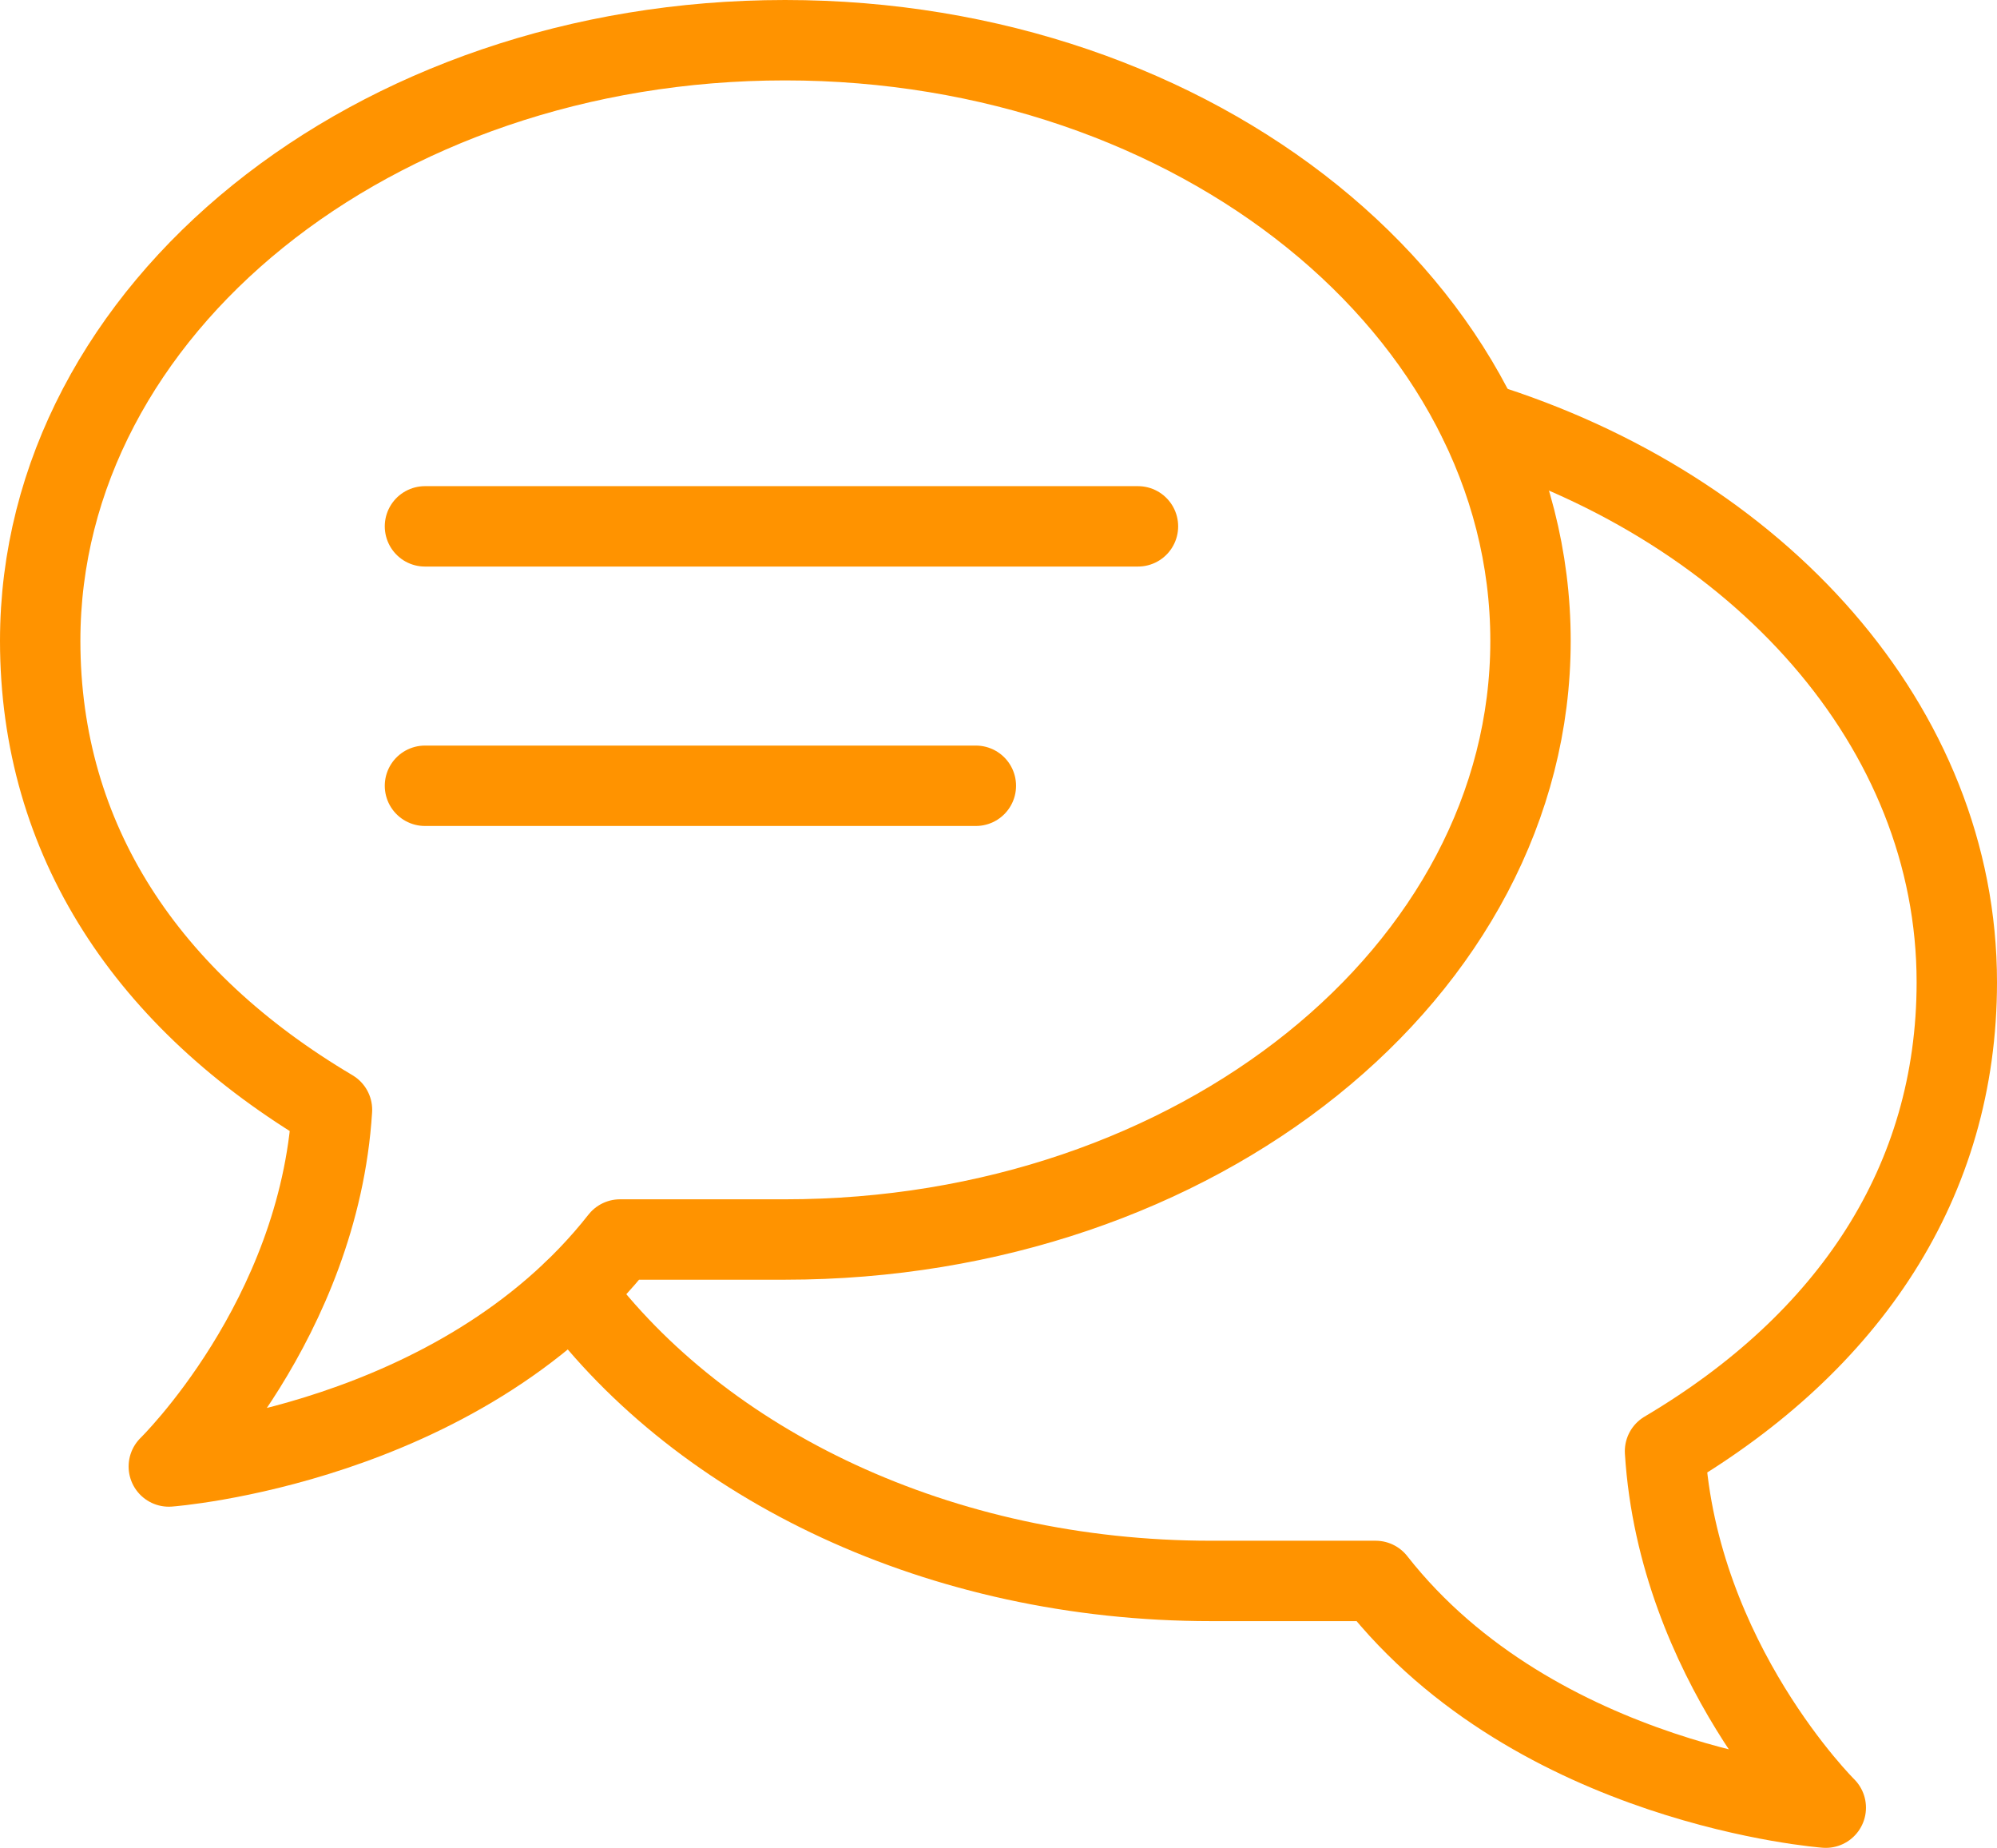 <?xml version="1.0" encoding="UTF-8" standalone="no"?>
<svg
   id="Layer_1"
   data-name="Layer 1"
   viewBox="0 0 74.53 68.95"
   version="1.1"
   sodipodi:docname="Web_Chat_Regular.svg"
   width="74.53"
   height="68.95"
   inkscape:version="1.1.1 (c3084ef, 2021-09-22)"
   xmlns:inkscape="http://www.inkscape.org/namespaces/inkscape"
   xmlns:sodipodi="http://sodipodi.sourceforge.net/DTD/sodipodi-0.dtd"
   xmlns="http://www.w3.org/2000/svg"
   xmlns:svg="http://www.w3.org/2000/svg"
   xmlns:rdf="http://www.w3.org/1999/02/22-rdf-syntax-ns#"
   xmlns:cc="http://creativecommons.org/ns#"
   xmlns:dc="http://purl.org/dc/elements/1.1/">
  <sodipodi:namedview
     id="namedview1377"
     pagecolor="#ffffff"
     bordercolor="#666666"
     borderopacity="1.0"
     inkscape:pageshadow="2"
     inkscape:pageopacity="0.0"
     inkscape:pagecheckerboard="0"
     showgrid="false"
     inkscape:zoom="6.1820595"
     inkscape:cx="-15.12441"
     inkscape:cy="36.314759"
     inkscape:window-width="1296"
     inkscape:window-height="969"
     inkscape:window-x="0"
     inkscape:window-y="25"
     inkscape:window-maximized="0"
     inkscape:current-layer="Layer_1" />
  <defs
     id="defs1364">
    <style
       id="style1362">.cls-1{fill:none;stroke:#ff9300;stroke-linecap:round;stroke-linejoin:round;stroke-width:3px;}</style>
  </defs>
  <title
     id="title1366">Web_Chat_Regular</title>
  <path
     class="cls-1"
     d="m 55.22,15.75 c 10.42,3.23 17.81,11.37 17.81,20.9 0,7.44 -4,13.42 -10.89,17.5 0.49,7.85 6,13.3 6,13.3 0,0 -10.79,-0.8 -16.8,-8.46 H 45.2 c -10.11,0 -19,-4.32 -23.82,-10.8"
     id="path1368" />
  <path
     class="cls-1"
     d="m 23.14,46.25 h 6.16 c 15.36,0 27.82,-10 27.82,-22.34 C 57.12,11.57 44.68,1.5 29.3,1.5 13.92,1.5 1.5,11.54 1.5,23.91 c 0,7.44 4,13.42 10.89,17.5 -0.49,7.85 -6.09,13.31 -6.09,13.31 0,0 10.82,-0.8 16.84,-8.47 z"
     id="path1370" />
  <line
     class="cls-1"
     x1="15.86"
     y1="19.64"
     x2="42.47"
     y2="19.64"
     id="line1372" />
  <line
     class="cls-1"
     x1="15.86"
     y1="29.32"
     x2="36.42"
     y2="29.32"
     id="line1374" />
</svg>
